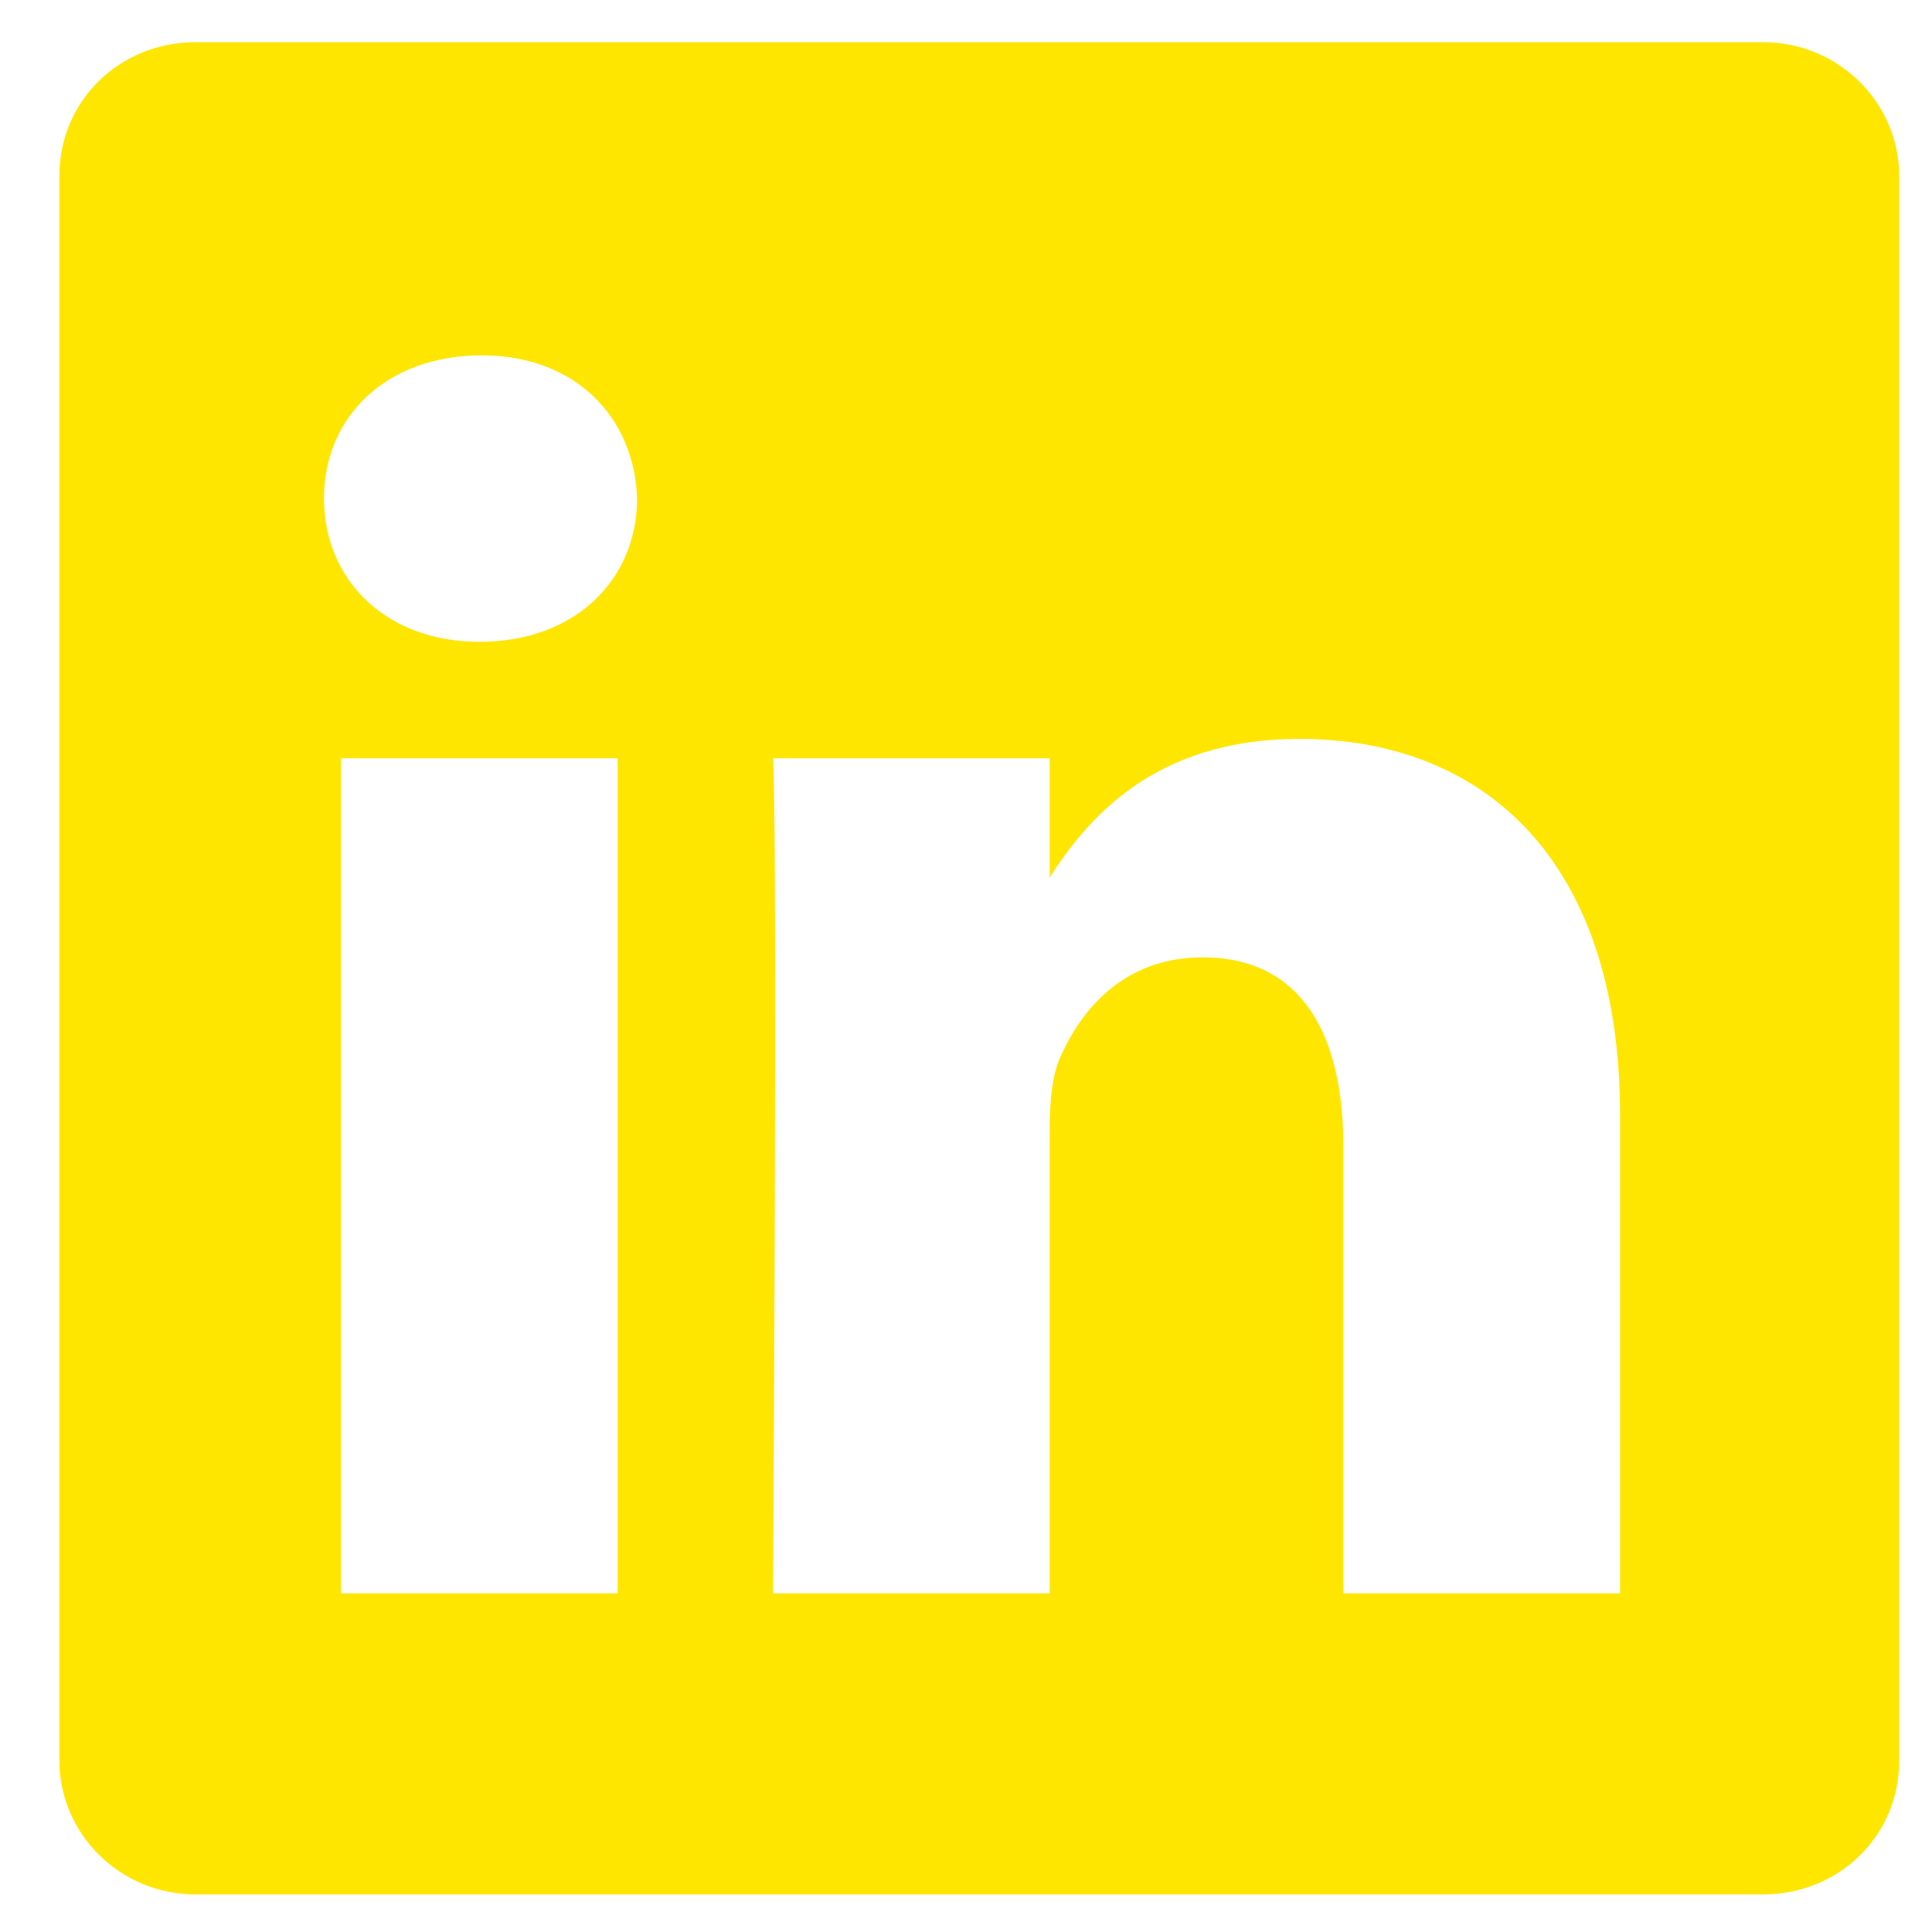 <?xml version="1.0" encoding="utf-8"?>
<!-- Generator: Adobe Illustrator 28.0.0, SVG Export Plug-In . SVG Version: 6.00 Build 0)  -->
<svg version="1.1"
	 id="svg3070" xmlns:inkscape="http://www.inkscape.org/namespaces/inkscape" xmlns:svg="http://www.w3.org/2000/svg" xmlns:rdf="http://www.w3.org/1999/02/22-rdf-syntax-ns#" xmlns:sodipodi="http://sodipodi.sourceforge.net/DTD/sodipodi-0.dtd" xmlns:cc="http://creativecommons.org/ns#" xmlns:dc="http://purl.org/dc/elements/1.1/" inkscape:version="0.48.0 r9654" sodipodi:docname="New document 4"
	 xmlns="http://www.w3.org/2000/svg" xmlns:xlink="http://www.w3.org/1999/xlink" x="0px" y="0px" viewBox="0 0 79.6 79.5"
	 style="enable-background:new 0 0 79.6 79.5;" xml:space="preserve">
<style type="text/css">
	.st0{fill:#FFE600;}
</style>
<sodipodi:namedview  bordercolor="#666666" borderopacity="1.0" fit-margin-bottom="0" fit-margin-left="0" fit-margin-right="0" fit-margin-top="0" id="base" inkscape:current-layer="layer1" inkscape:cx="142.93233" inkscape:cy="33.703355" inkscape:document-units="px" inkscape:pageopacity="0.0" inkscape:pageshadow="2" inkscape:window-height="750" inkscape:window-maximized="1" inkscape:window-width="1280" inkscape:window-x="-8" inkscape:window-y="-8" inkscape:zoom="2.8" pagecolor="#ffffff" showgrid="false">
	</sodipodi:namedview>
<g id="layer1" transform="translate(-200.552,-393.962)" inkscape:groupmode="layer" inkscape:label="Layer 1">
	<g>
		<path class="st0" d="M243.8,430.1V430C243.8,430.1,243.7,430.1,243.8,430.1L243.8,430.1z"/>
		<path class="st0" d="M273.2,395.7h-64.6c-3.1,0-5.6,2.4-5.6,5.5v65.3c0,3,2.5,5.5,5.6,5.5h64.6c3.1,0,5.6-2.4,5.6-5.5v-65.3
			C278.8,398.2,276.3,395.7,273.2,395.7z M226,459.6h-11.4v-34.4H226V459.6z M220.3,420.4L220.3,420.4L220.3,420.4
			c-3.9,0-6.4-2.6-6.4-5.9c0-3.4,2.6-5.9,6.5-5.9c3.9,0,6.3,2.6,6.4,5.9C226.8,417.8,224.3,420.4,220.3,420.4z M267.3,459.6h-11.4
			v-18.4c0-4.6-1.7-7.8-5.8-7.8c-3.2,0-5,2.1-5.9,4.2c-0.3,0.7-0.4,1.8-0.4,2.8v19.2h-11.4c0,0,0.2-31.2,0-34.4h11.4v4.9
			c1.5-2.3,4.2-5.7,10.3-5.7c7.5,0,13.2,4.9,13.2,15.5V459.6z"/>
	</g>
</g>
</svg>
